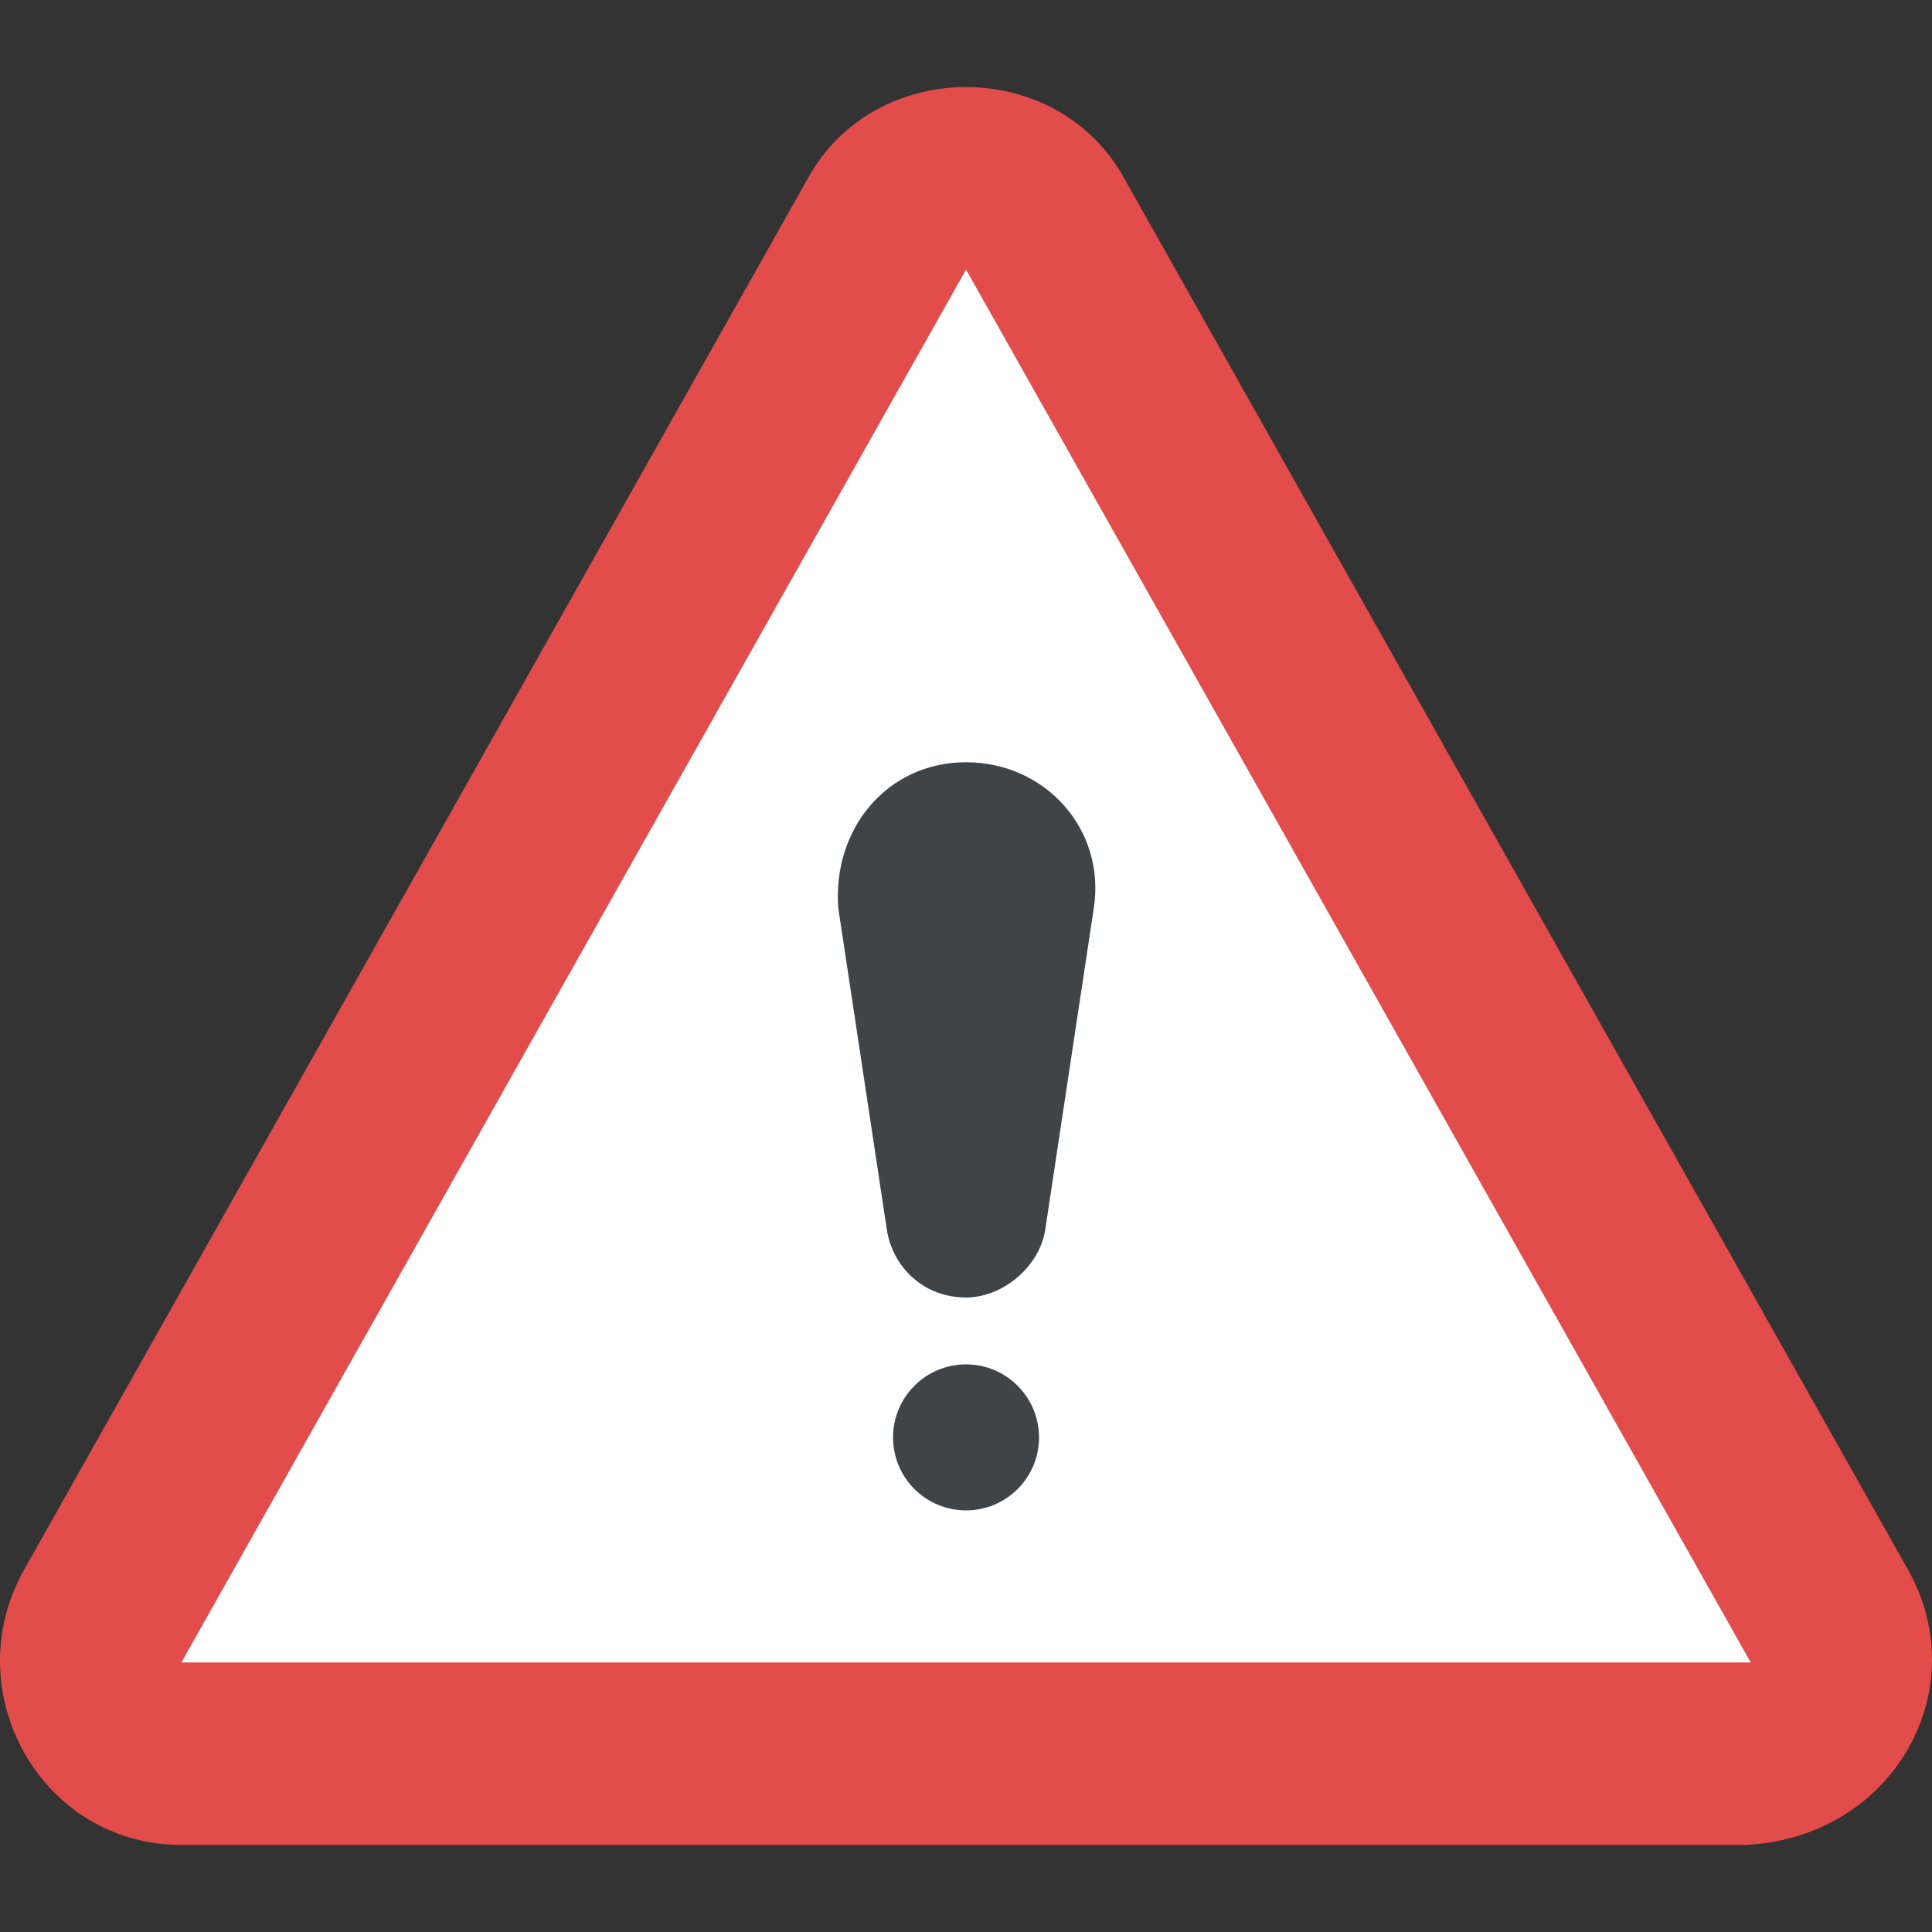 <svg width="50" height="50" viewBox="0 0 50 50" fill="none" xmlns="http://www.w3.org/2000/svg">
<rect x="0" y="0" width="50" height="50" fill="#333333" stroke="none"/>
<path d="M49.401 40.663L29.094 4.615C27.362 1.466 22.64 1.466 20.908 4.615L0.602 40.663C-1.13 43.811 1.074 47.747 4.694 47.747H45.15C48.928 47.589 51.132 43.811 49.401 40.663Z" fill="#E24C4B"/>
<path d="M25.001 6.976L45.308 43.024H4.694L25.001 6.976Z" fill="white"/>
<path d="M21.695 23.505L22.955 31.848C23.112 32.792 23.899 33.579 25.001 33.579C25.945 33.579 26.89 32.792 27.047 31.848L28.307 23.505C28.622 21.458 27.047 19.727 25.001 19.727C22.954 19.727 21.538 21.458 21.695 23.505Z" fill="#3F4448"/>
<path d="M25.001 39.089C26.044 39.089 26.89 38.243 26.89 37.2C26.89 36.156 26.044 35.31 25.001 35.31C23.958 35.31 23.112 36.156 23.112 37.2C23.112 38.243 23.958 39.089 25.001 39.089Z" fill="#3F4448"/>
</svg>
